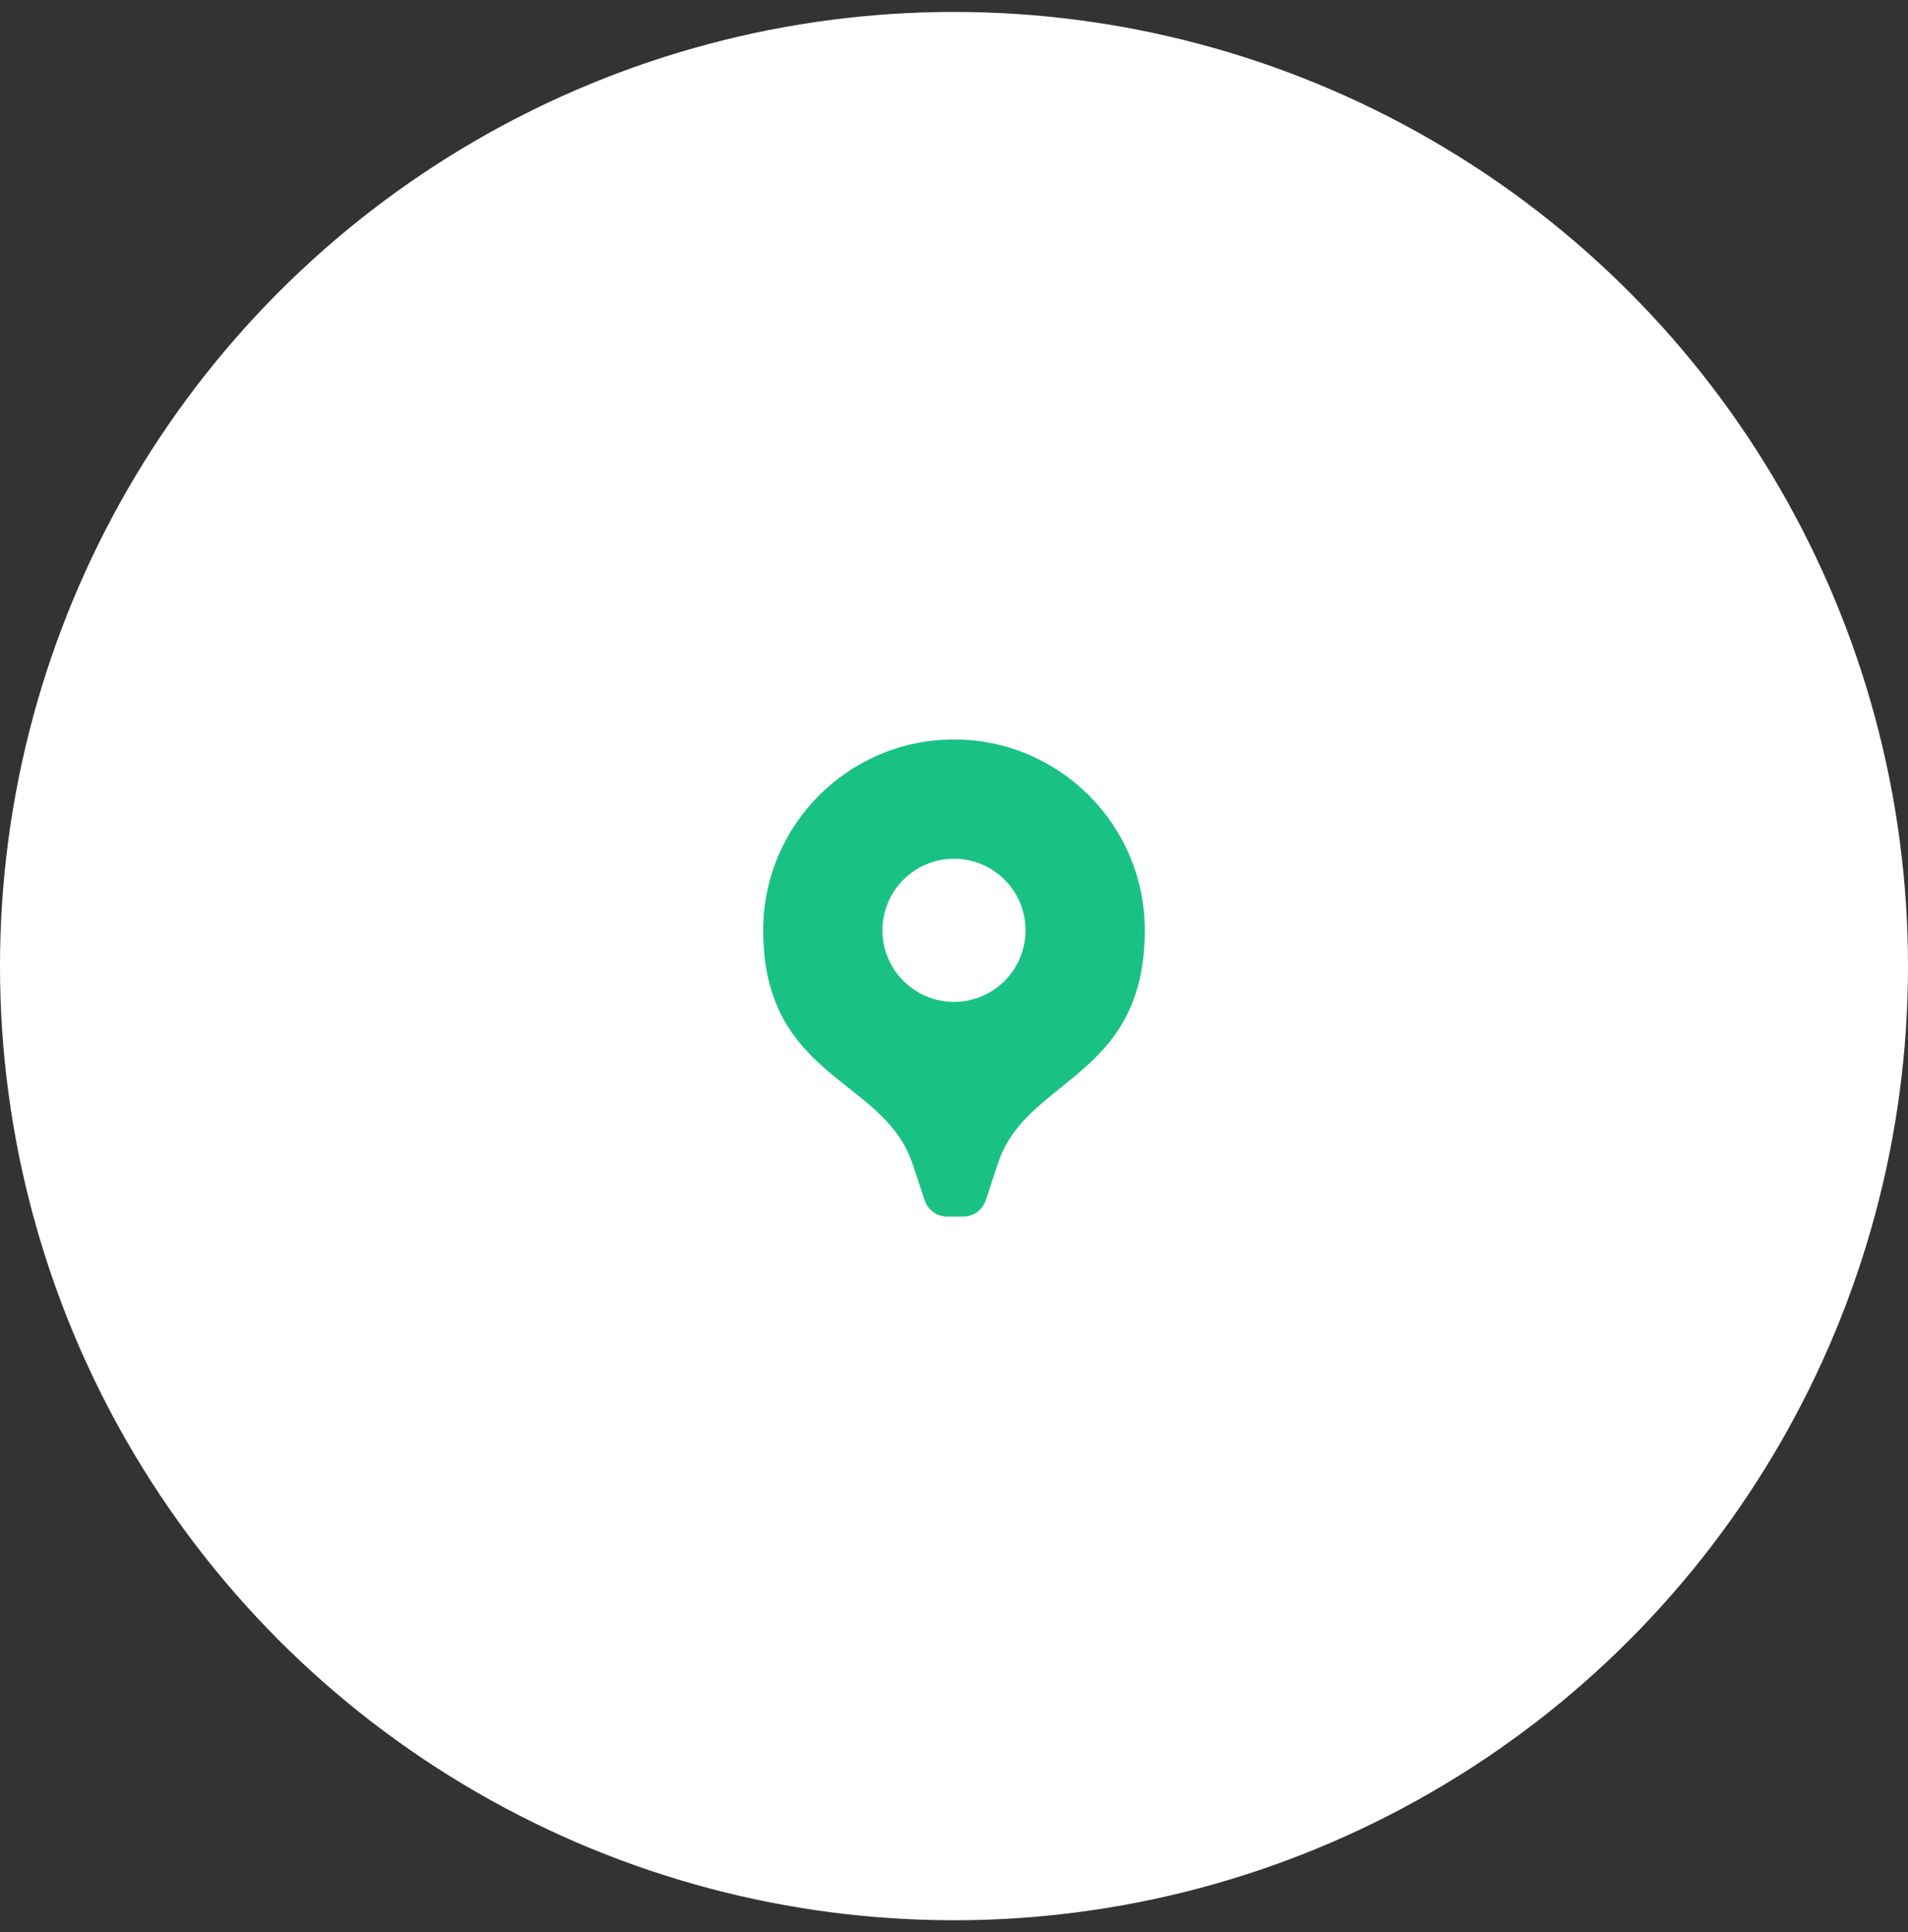 <svg width="80" height="81" viewBox="0 0 80 81" fill="none" xmlns="http://www.w3.org/2000/svg">
<rect x="0" y="0" width="80" height="81" fill="#333333" stroke="none"/>
<circle cx="40" cy="40.5" r="40" fill="white"/>
<path fill-rule="evenodd" clip-rule="evenodd" d="M32 39C32 34.582 35.582 31 40 31C44.418 31 48 34.582 48 39C48 42.756 46.176 44.226 44.476 45.596C43.361 46.495 42.299 47.35 41.84 48.78L41.33 50.32C41.187 50.745 40.778 51.023 40.33 51H39.77C39.322 51.023 38.913 50.745 38.77 50.32L38.26 48.78C37.782 47.354 36.706 46.5 35.577 45.604C33.849 44.232 32 42.764 32 39ZM37 39C37 40.657 38.343 42 40 42C40.796 42 41.559 41.684 42.121 41.121C42.684 40.559 43 39.796 43 39C43 37.343 41.657 36 40 36C38.343 36 37 37.343 37 39Z" fill="#1AC185"/>
</svg>
